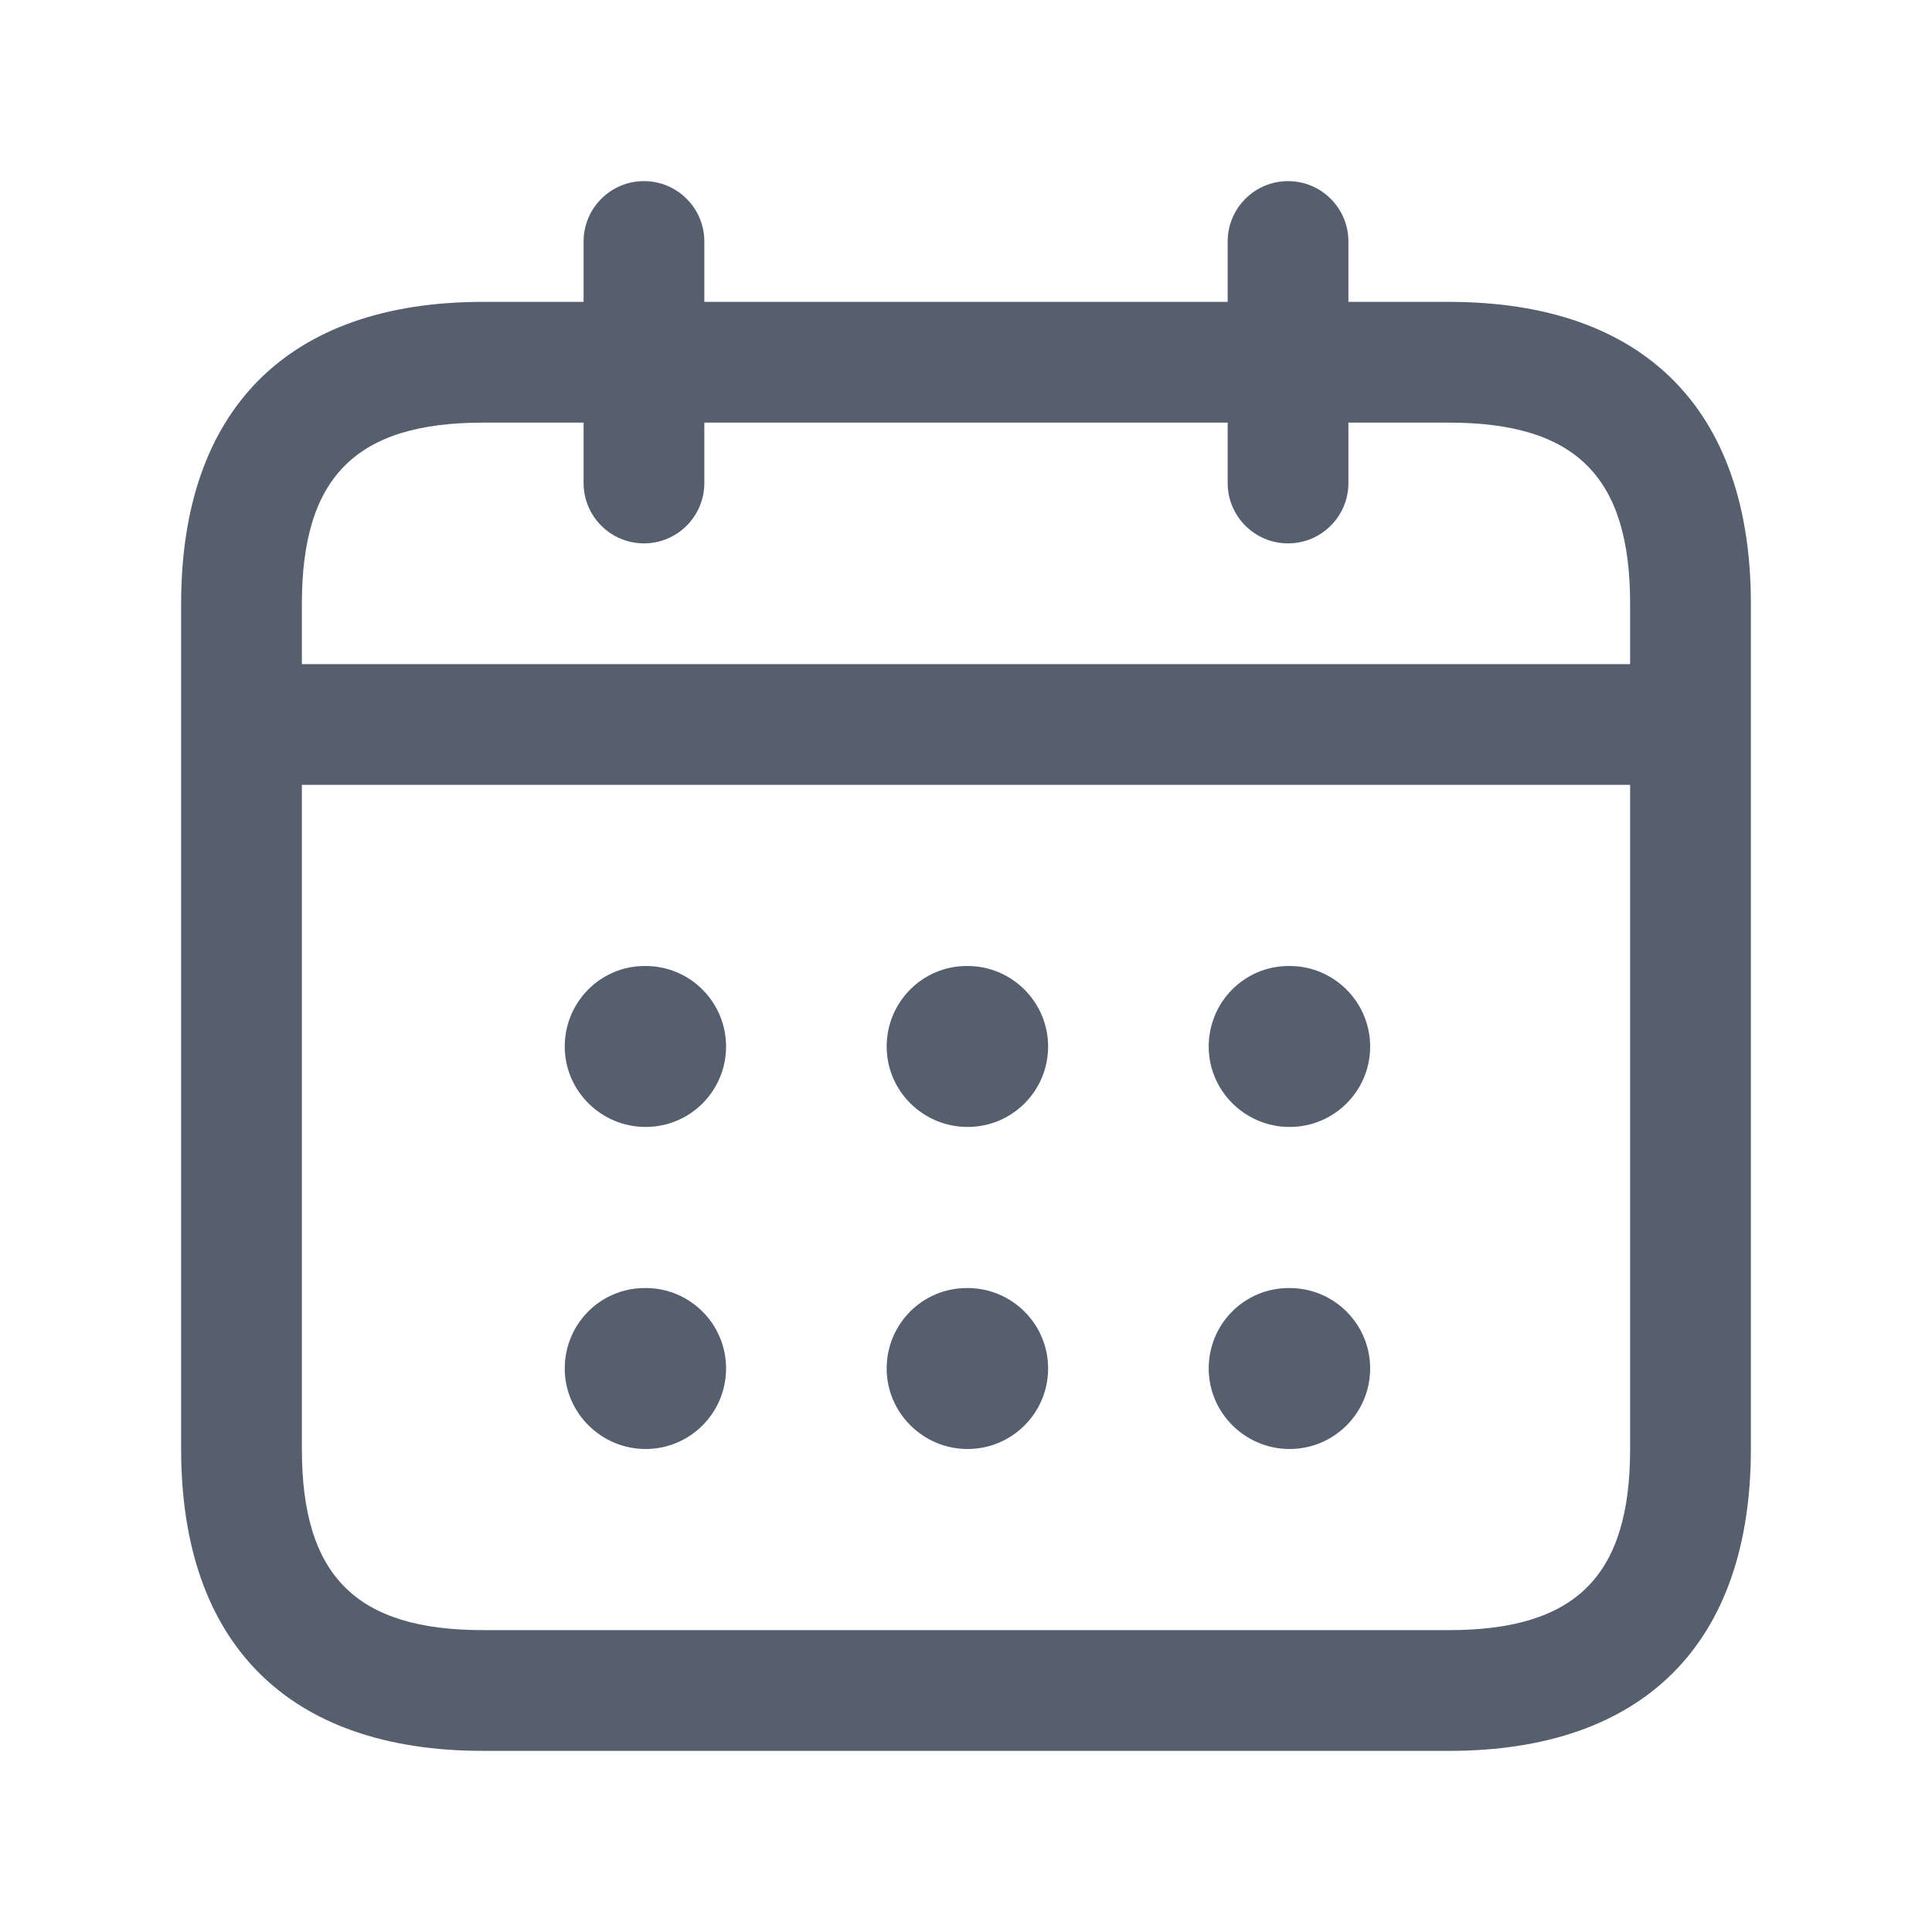 <svg width="16" height="16" viewBox="0 0 16 16" fill="none" xmlns="http://www.w3.org/2000/svg">
<path d="M12 2.5H11.167V2C11.167 1.724 10.943 1.5 10.667 1.5C10.391 1.5 10.167 1.724 10.167 2V2.5H5.833V2C5.833 1.724 5.609 1.5 5.333 1.5C5.057 1.5 4.833 1.724 4.833 2V2.5H4C2.388 2.5 1.5 3.388 1.5 5V12C1.5 13.612 2.388 14.5 4 14.5H12C13.612 14.5 14.5 13.612 14.5 12V5C14.5 3.388 13.612 2.5 12 2.5ZM4 3.5H4.833V4C4.833 4.276 5.057 4.5 5.333 4.5C5.609 4.5 5.833 4.276 5.833 4V3.5H10.167V4C10.167 4.276 10.391 4.5 10.667 4.5C10.943 4.5 11.167 4.276 11.167 4V3.5H12C13.051 3.5 13.5 3.949 13.5 5V5.5H2.5V5C2.5 3.949 2.949 3.5 4 3.5ZM12 13.5H4C2.949 13.5 2.5 13.051 2.5 12V6.5H13.5V12C13.5 13.051 13.051 13.5 12 13.5ZM6.013 8.667C6.013 9.035 5.715 9.333 5.347 9.333C4.979 9.333 4.677 9.035 4.677 8.667C4.677 8.299 4.972 8 5.34 8H5.347C5.715 8 6.013 8.299 6.013 8.667ZM8.68 8.667C8.68 9.035 8.382 9.333 8.013 9.333C7.645 9.333 7.343 9.035 7.343 8.667C7.343 8.299 7.639 8 8.007 8H8.013C8.381 8 8.68 8.299 8.68 8.667ZM11.347 8.667C11.347 9.035 11.049 9.333 10.68 9.333C10.312 9.333 10.01 9.035 10.01 8.667C10.01 8.299 10.305 8 10.673 8H10.68C11.048 8 11.347 8.299 11.347 8.667ZM6.013 11.333C6.013 11.701 5.715 12 5.347 12C4.979 12 4.677 11.701 4.677 11.333C4.677 10.965 4.972 10.667 5.34 10.667H5.347C5.715 10.667 6.013 10.965 6.013 11.333ZM8.68 11.333C8.68 11.701 8.382 12 8.013 12C7.645 12 7.343 11.701 7.343 11.333C7.343 10.965 7.639 10.667 8.007 10.667H8.013C8.381 10.667 8.68 10.965 8.68 11.333ZM11.347 11.333C11.347 11.701 11.049 12 10.68 12C10.312 12 10.01 11.701 10.01 11.333C10.01 10.965 10.305 10.667 10.673 10.667H10.68C11.048 10.667 11.347 10.965 11.347 11.333Z" fill="#555F6D"/>
</svg>
